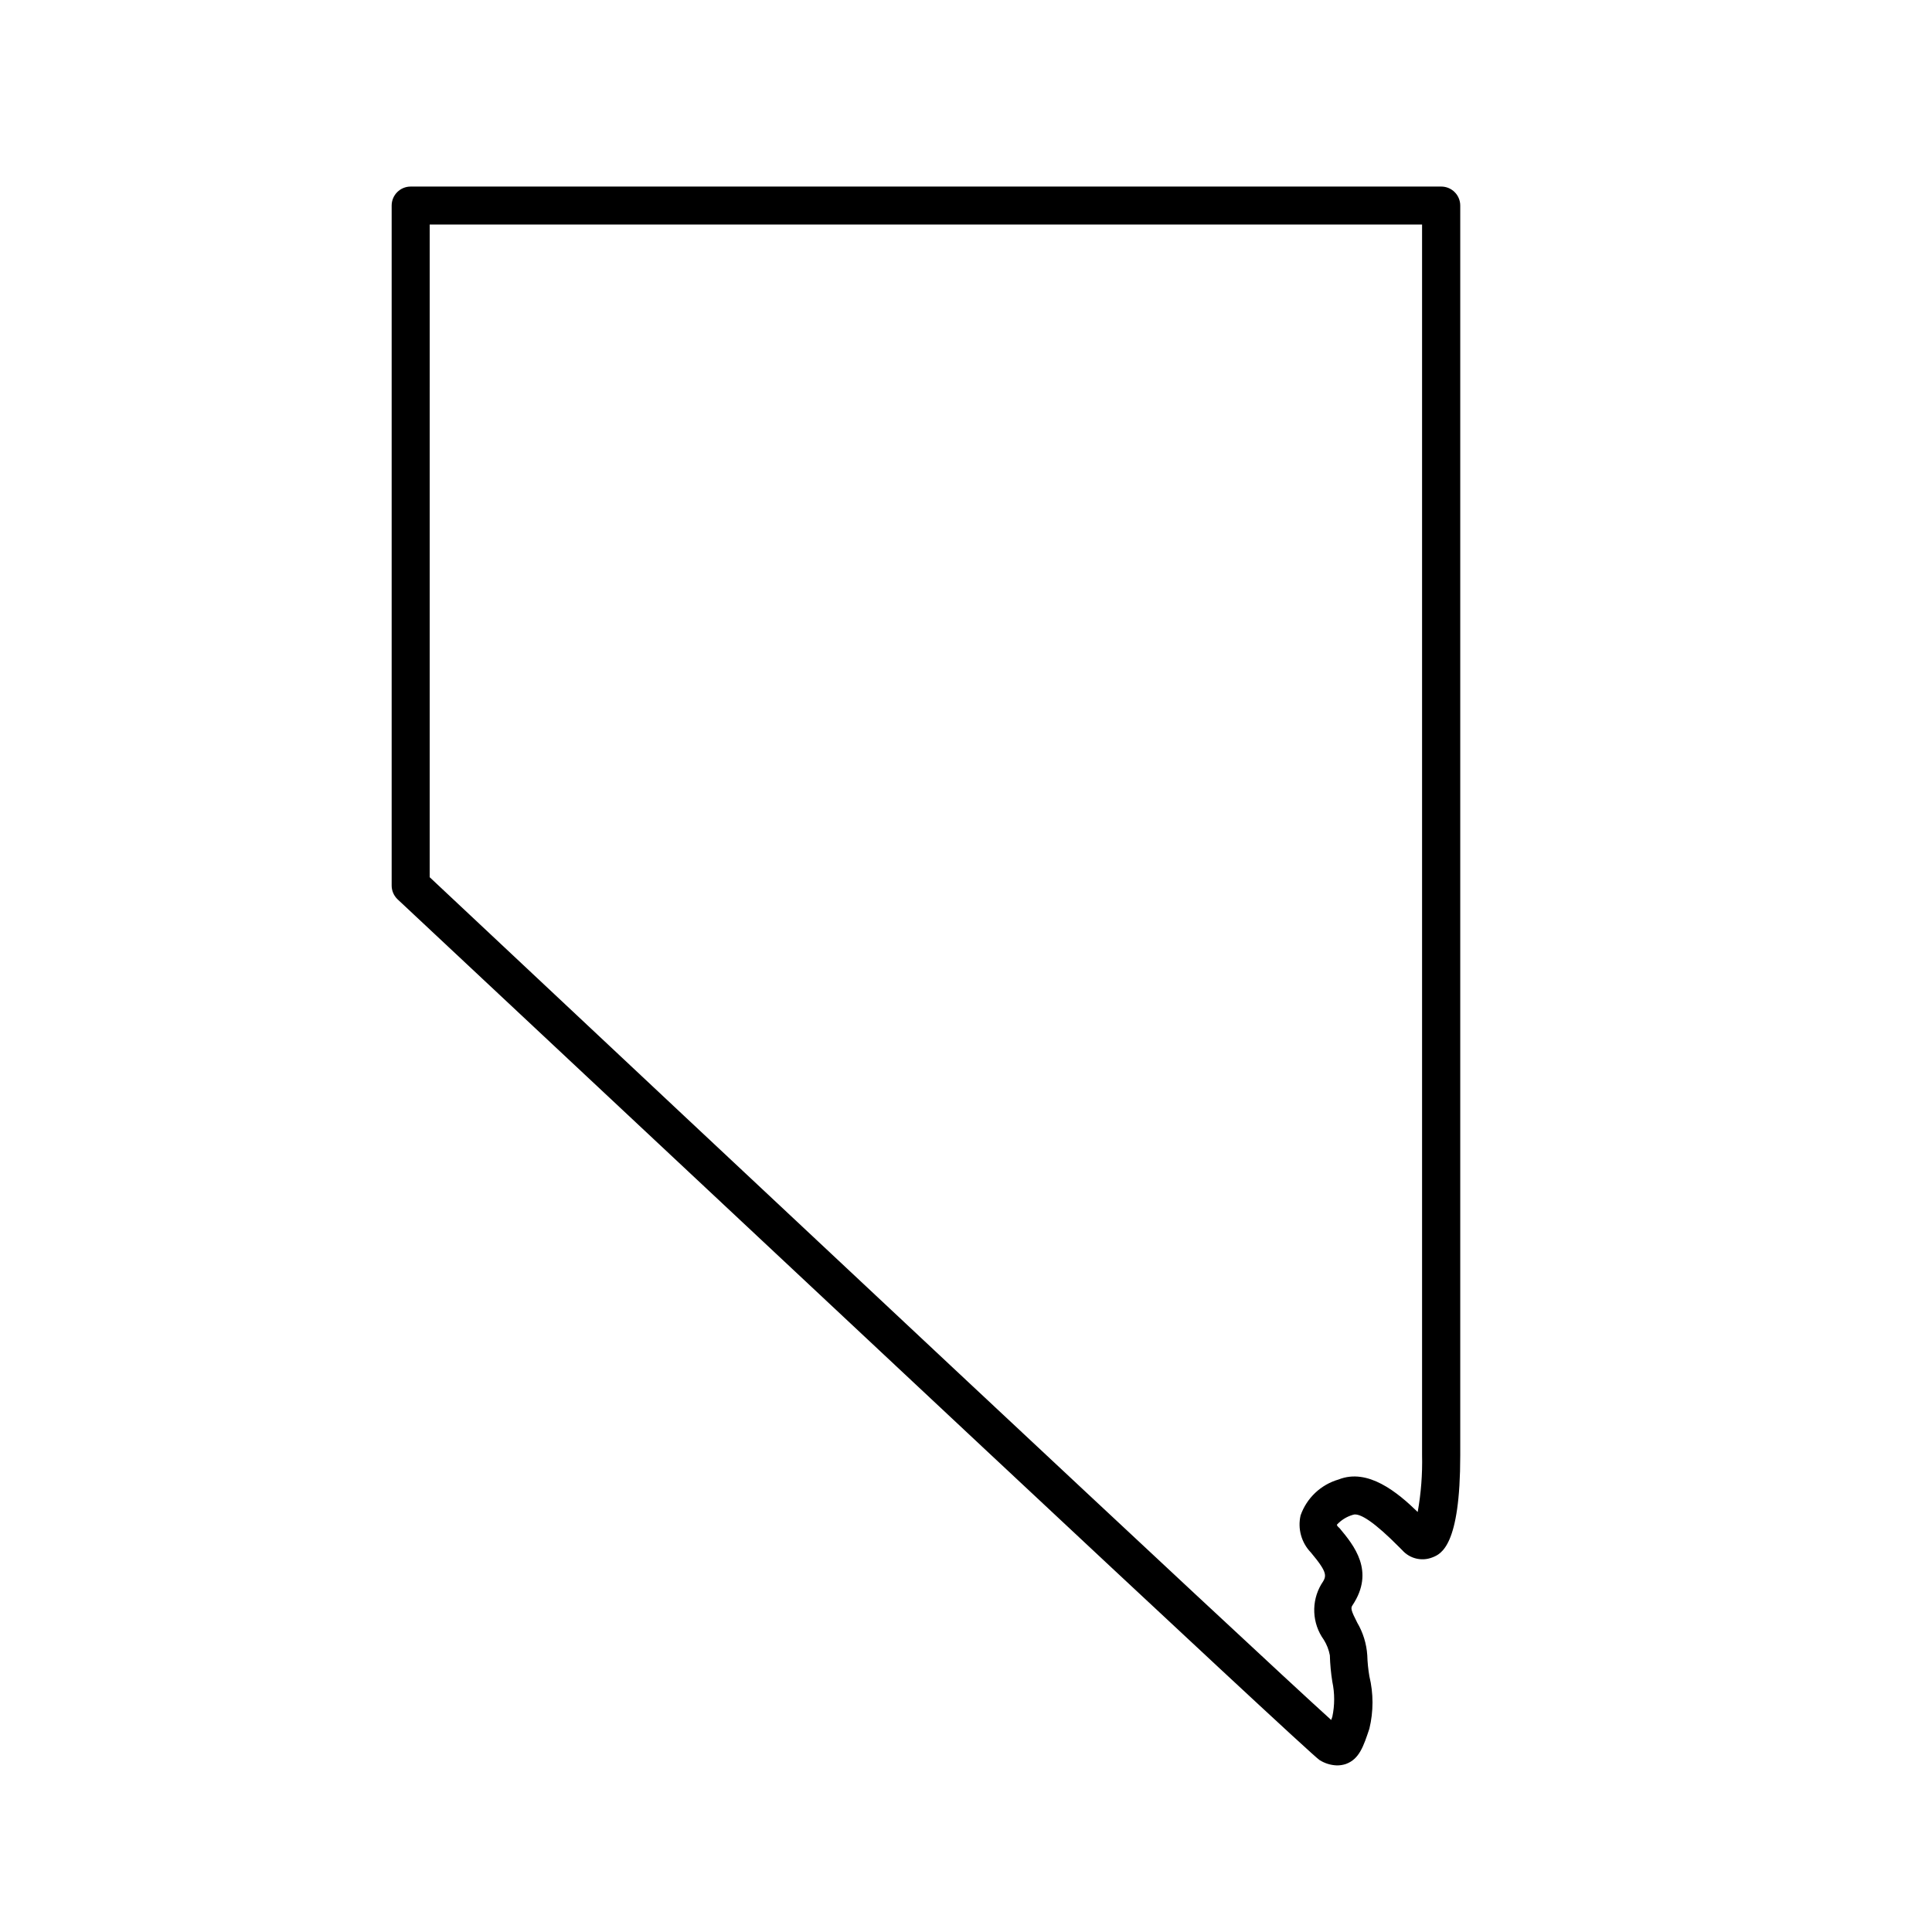 <?xml version="1.0" encoding="UTF-8"?>
<!-- Uploaded to: SVG Repo, www.svgrepo.com, Generator: SVG Repo Mixer Tools -->
<svg fill="#000000" width="800px" height="800px" version="1.1" viewBox="144 144 512 512" xmlns="http://www.w3.org/2000/svg">
 <path d="m498.24 611.85c-1.609-0.062-3.176-0.551-4.535-1.41-3.023-1.867-154.16-143.74-244.35-228.12-1.004-0.961-1.57-2.289-1.562-3.68v-180.16c0-2.785 2.258-5.039 5.039-5.039h273.11c1.336 0 2.621 0.531 3.562 1.477 0.945 0.941 1.477 2.223 1.477 3.562v331.2c0 23.98-5.039 26.148-7.406 27.055-2.793 1.094-5.969 0.328-7.961-1.914l-0.855-0.855c-6.297-6.348-10.43-9.219-12.242-8.516-1.621 0.469-3.086 1.375-4.231 2.617 0 0 0 0.352 0.707 0.906 3.777 4.535 9.473 11.387 3.426 20.453-0.504 0.707-0.402 1.359 1.258 4.586v0.004c1.555 2.637 2.469 5.606 2.668 8.664 0.055 1.859 0.242 3.711 0.555 5.543 1.105 4.566 1.105 9.336 0 13.902-1.562 4.684-2.672 8.012-6.144 9.32v0.004c-0.809 0.281-1.664 0.418-2.519 0.402zm-240.37-235.38c77.133 72.398 217.7 204.2 238.91 223.34l0.301-0.855c0.648-3.055 0.648-6.215 0-9.27-0.371-2.316-0.59-4.656-0.656-7.004-0.27-1.465-0.816-2.867-1.609-4.133-3.121-4.336-3.379-10.109-0.656-14.711 1.41-2.117 1.914-2.82-2.769-8.414-2.512-2.602-3.535-6.297-2.723-9.824 1.621-4.617 5.375-8.164 10.078-9.52 7.758-3.074 15.566 3.375 20.957 8.613 0.891-4.984 1.277-10.051 1.16-15.113v-326.07h-262.99z"/>
</svg>
